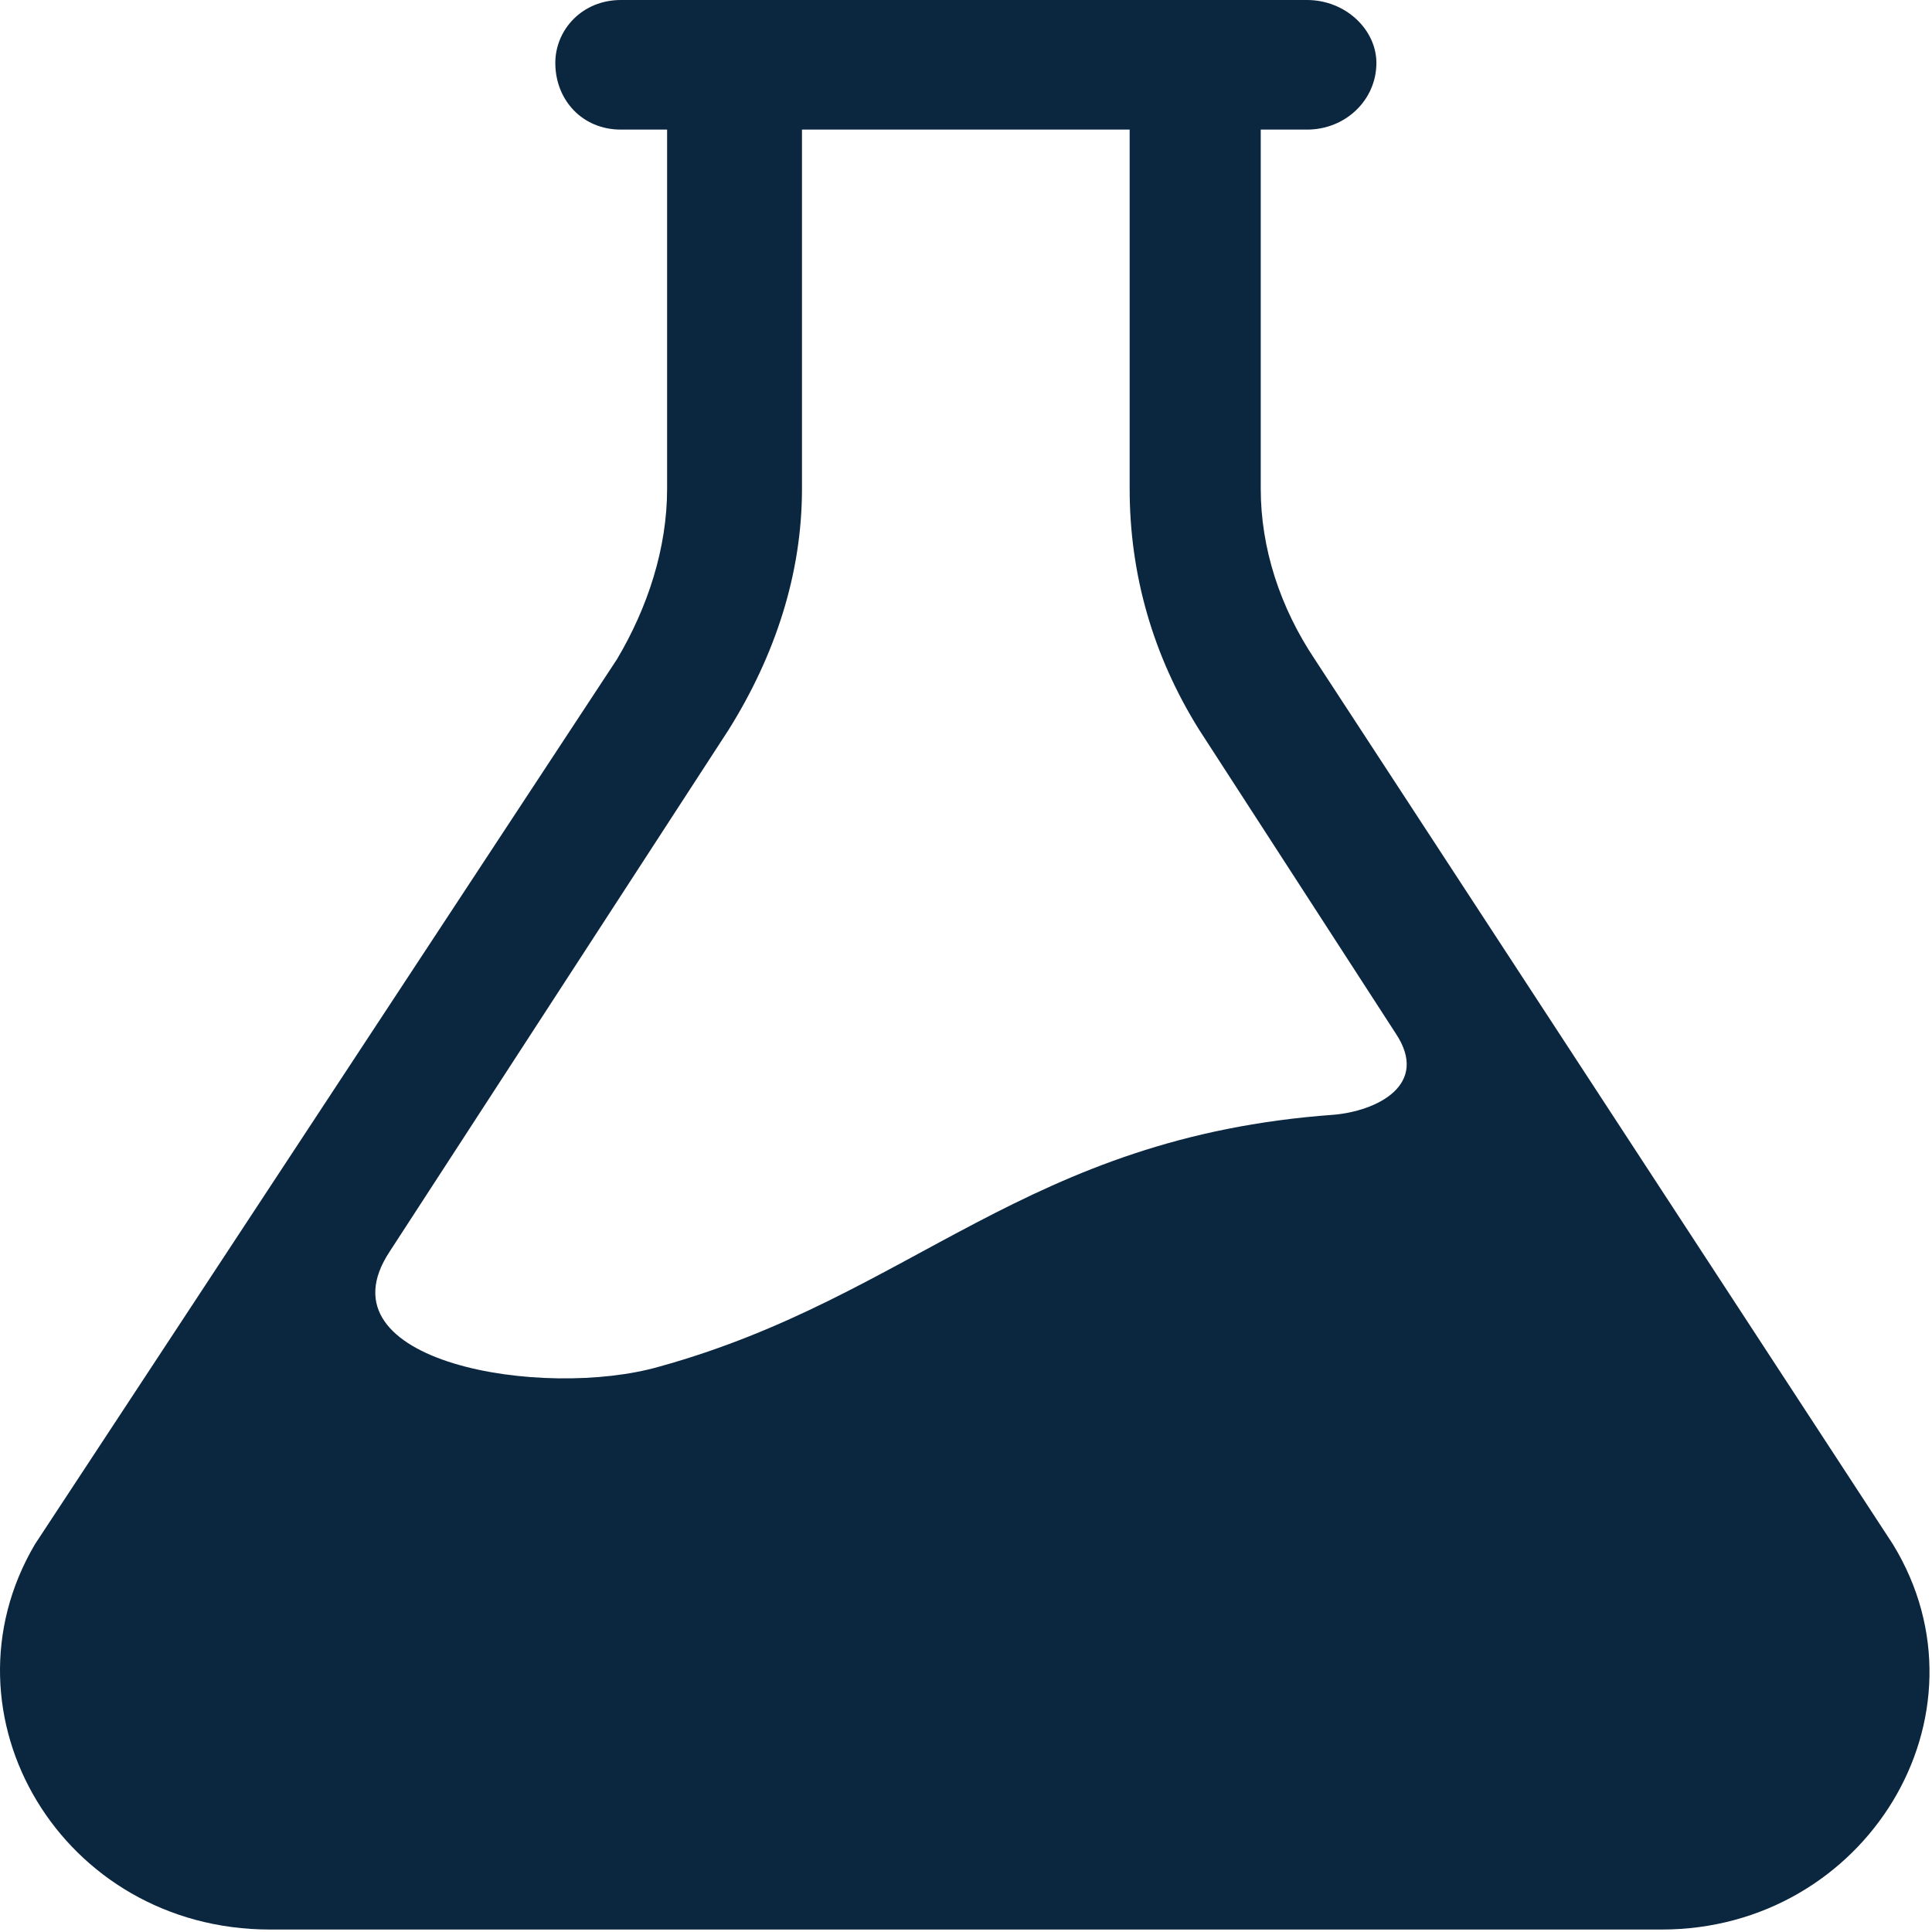 <svg width="174" height="174" viewBox="0 0 174 174" fill="none" xmlns="http://www.w3.org/2000/svg">
<path d="M170.484 139.088L118.407 59.371C115.281 54.7 113.545 49.365 113.545 44.027V11.672H117.712C121.184 11.672 123.961 9.003 123.961 5.669C123.961 2.667 121.182 0 117.712 0H55.914C52.441 0 50.013 2.669 50.013 5.669C50.013 9.005 52.444 11.672 55.914 11.672H60.081V44.027C60.081 49.362 58.345 54.7 55.567 59.371L3.142 139.088C-5.885 154.432 5.573 173.778 24.32 173.778H149.655C168.055 173.778 179.858 154.432 170.484 139.088ZM59.384 123.079C48.969 126.081 28.485 122.745 35.081 112.739L65.633 65.707C69.8 59.037 72.228 51.698 72.228 44.027V11.672H101.739V44.027C101.739 51.698 103.822 59.037 107.987 65.707L125.692 93.058C128.818 97.728 123.957 100.061 120.139 100.395C92.365 102.397 82.297 116.74 59.384 123.079Z" fill="#0B263F"/>
</svg>
